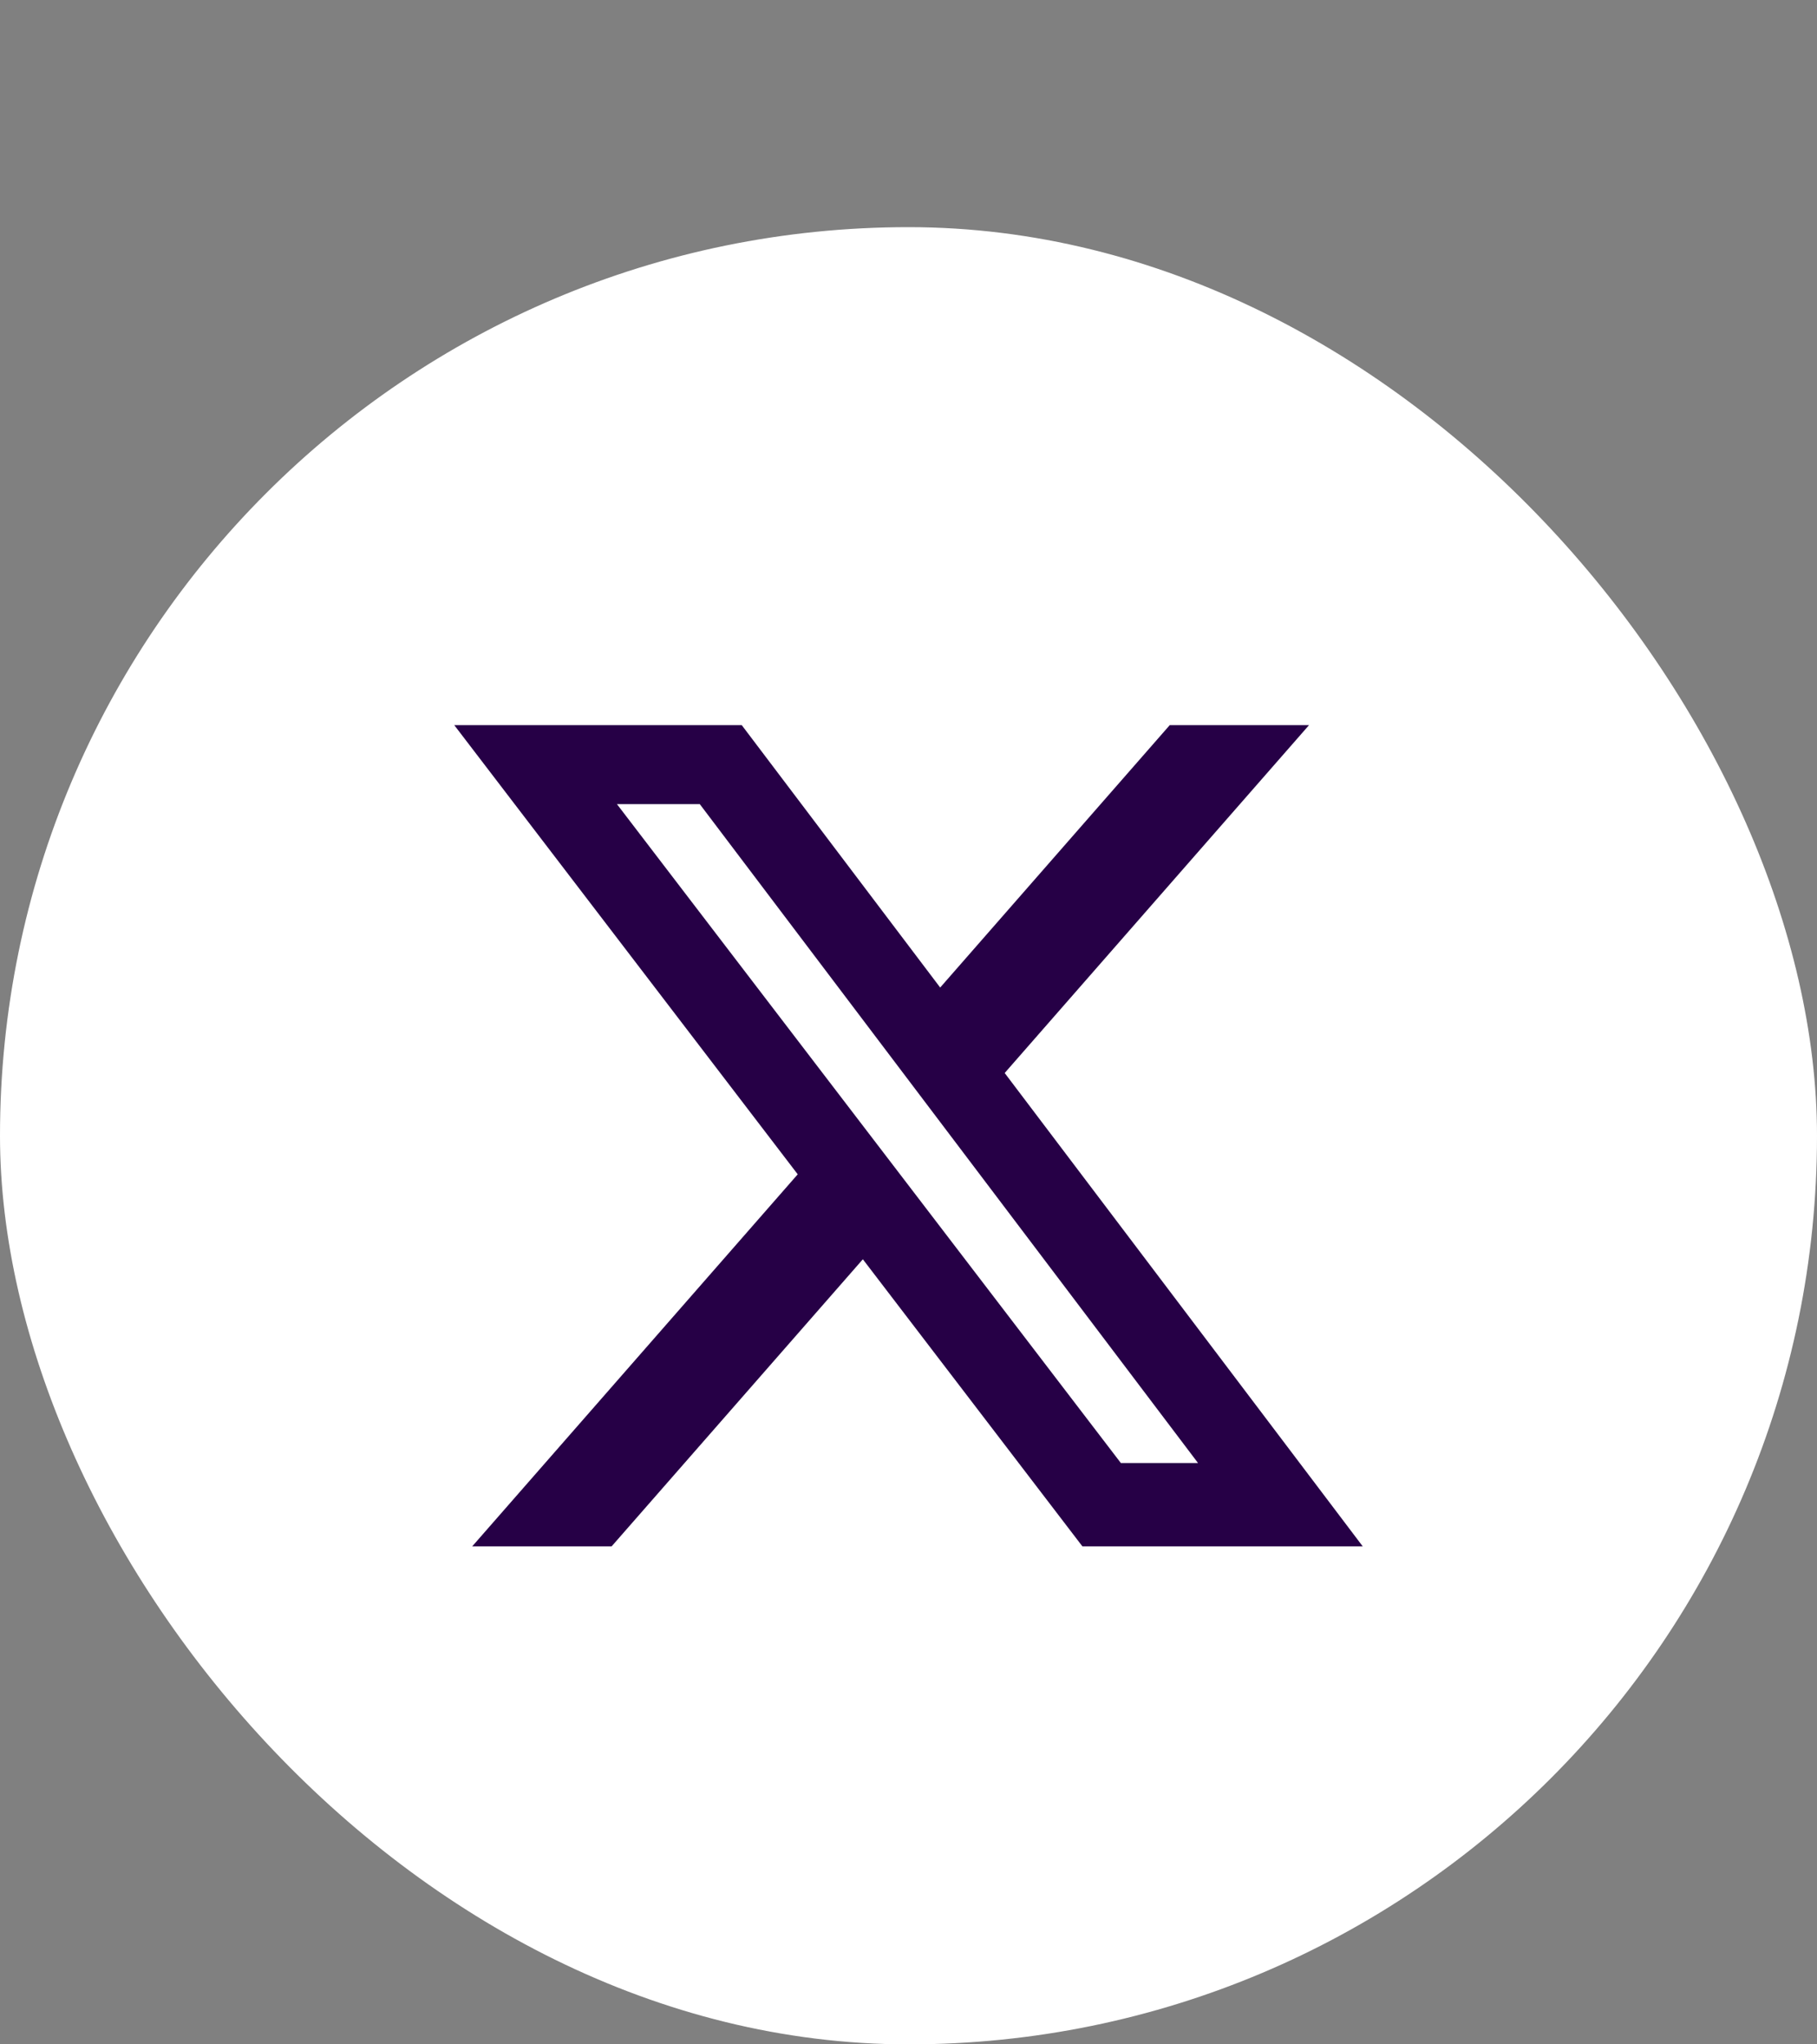 <svg width="32" height="36" viewBox="0 0 32 36" fill="none" xmlns="http://www.w3.org/2000/svg">
<rect x="0" y="0" width="32" height="36" fill="#808080" stroke="none"/>
<rect y="4" width="32" height="32" rx="16" fill="white"/>
<path d="M20.601 12.769H23.054L17.694 18.895L24 27.231H19.063L15.196 22.175L10.771 27.231H8.316L14.049 20.679L8 12.769H13.063L16.558 17.39L20.601 12.769ZM19.74 25.763H21.099L12.324 14.16H10.865L19.74 25.763Z" fill="#260046"/>
</svg>

